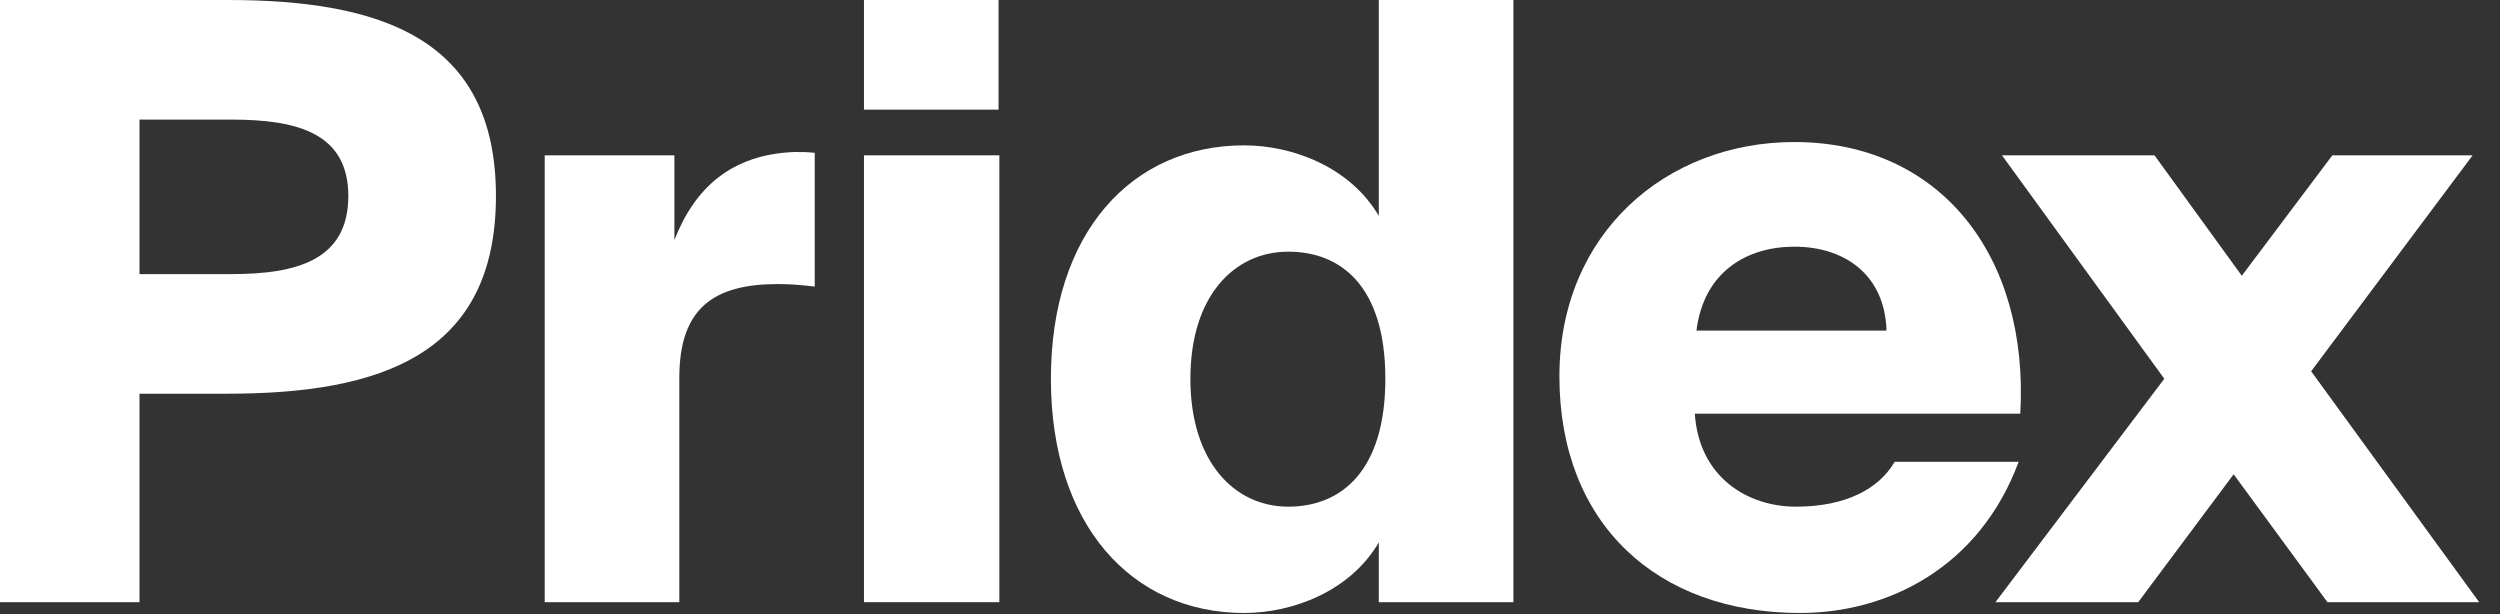 <?xml version="1.0" encoding="UTF-8"?> <svg xmlns="http://www.w3.org/2000/svg" width="114" height="28" viewBox="0 0 114 28" fill="none"><rect x="0" y="0" width="114" height="28" fill="#333333" stroke="none"/><path d="M10.378 0C17.371 0 22.615 1.742 22.615 8.939C22.615 16.173 17.371 17.953 10.378 17.953H6.361V27.459H0V0H10.378ZM6.361 5.454V12.499H10.564C13.539 12.499 15.883 11.855 15.883 8.939C15.883 6.06 13.539 5.454 10.564 5.454H6.361Z" fill="white"></path><path d="M37.151 13.067C36.482 12.991 36.035 12.953 35.477 12.953C32.539 12.953 30.977 14.052 30.977 17.233V27.459H24.839V7.083H30.753V10.946C31.683 8.56 33.357 7.045 36.221 6.931C36.519 6.931 36.854 6.931 37.151 6.969V13.067Z" fill="white"></path><path d="M45.534 0V5H39.397V0H45.534ZM45.571 7.083V27.459H39.397V7.083H45.571Z" fill="white"></path><path d="M69.011 0V27.459H62.874V24.733C61.572 26.967 58.931 27.952 56.737 27.952C51.604 27.952 47.921 23.937 47.921 17.271C47.921 10.605 51.604 6.628 56.737 6.628C58.931 6.628 61.572 7.613 62.874 9.848V0H69.011ZM54.282 17.271C54.282 21.059 56.29 23.104 58.745 23.104C61.163 23.104 63.172 21.475 63.172 17.271C63.172 13.067 61.163 11.476 58.745 11.476C56.29 11.476 54.282 13.484 54.282 17.271Z" fill="white"></path><path d="M92.05 21.059C90.265 25.869 86.099 27.952 82.082 27.952C75.573 27.952 71.109 23.899 71.109 17.157C71.109 10.643 75.982 6.477 81.822 6.477C88.442 6.477 92.534 11.628 92.125 18.862H77.284C77.47 21.74 79.664 23.104 81.896 23.104C84.202 23.104 85.69 22.271 86.397 21.059H92.05ZM77.358 15.074H86.025C85.95 12.537 84.128 11.249 81.822 11.249C79.664 11.249 77.693 12.385 77.358 15.074Z" fill="white"></path><path d="M105.388 16.93L113.05 27.459H106.132L101.854 21.627L97.502 27.459H90.993L98.692 17.271L91.29 7.083H98.246L102.226 12.575L106.355 7.083H112.752L105.388 16.93Z" fill="white"></path></svg> 